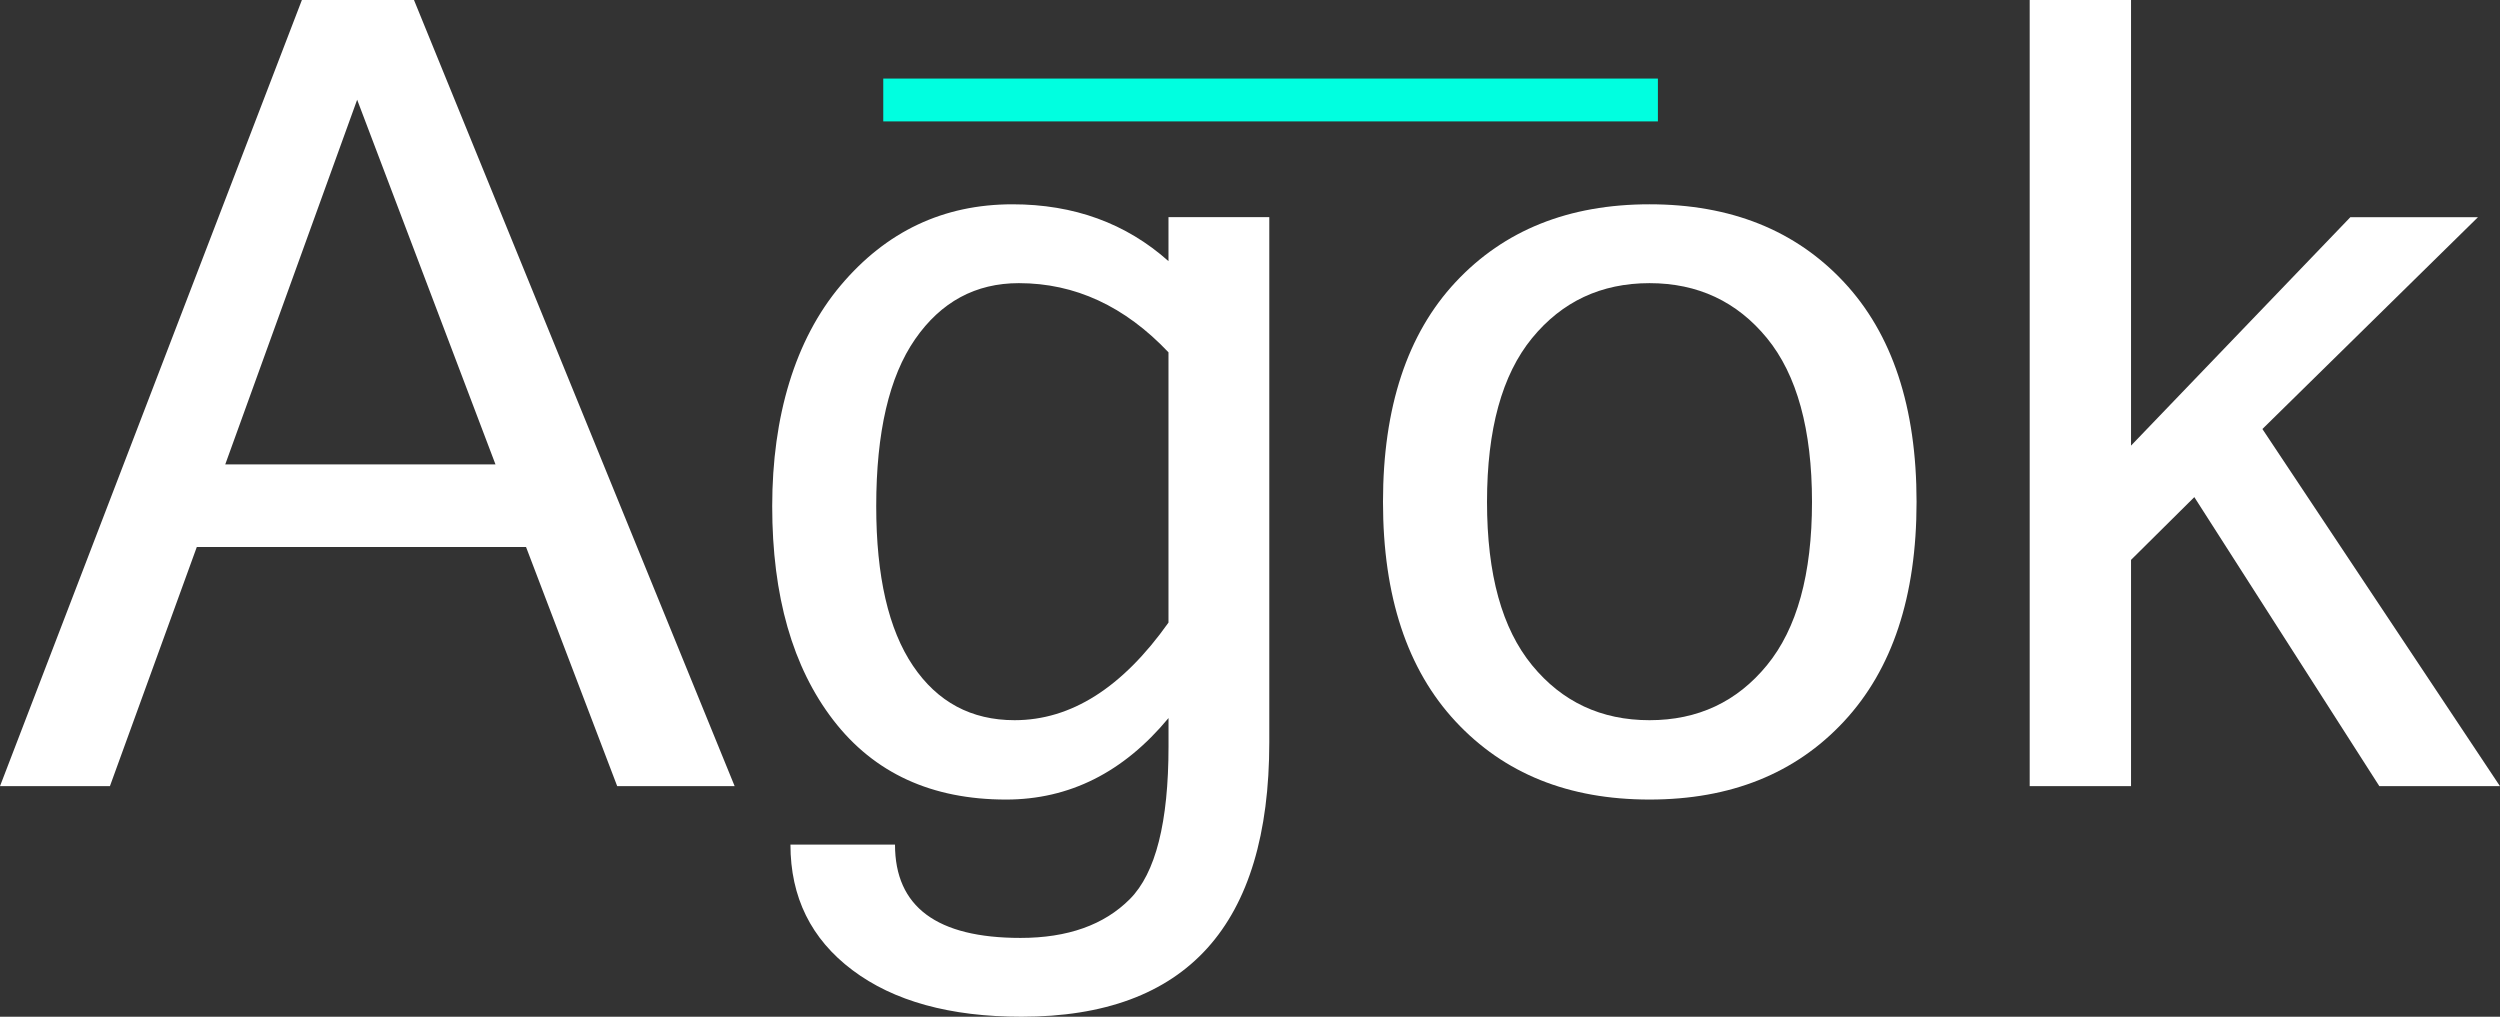 <?xml version="1.0" encoding="UTF-8"?>
<svg id="Layer_2" data-name="Layer 2" xmlns="http://www.w3.org/2000/svg" viewBox="0 0 700.33 284.82">
  <rect x="0" y="0" width="700.33" height="284.82" fill="#333333" stroke="none"/>
  <defs>
    <style>
      .cls-1 {
        fill: #fff;
      }

      .cls-2 {
        fill: #00ffe0;
      }
    </style>
  </defs>
  <g id="Layer_1-2" data-name="Layer 1">
    <g>
      <g>
        <path class="cls-1" d="M205.8,220.23h-32.9l-25.54-67H55.13l-24.34,67H0L84.57,0h31.4l89.83,220.23ZM138.8,130.09L100.05,27.94l-36.95,102.15h75.71Z"/>
        <path class="cls-1" d="M355.57,207.91c0,51.27-23.13,76.91-69.4,76.91-20.03,0-35.83-4.36-47.39-13.07-11.57-8.71-17.35-20.43-17.35-35.15h29.29c0,17.43,11.72,26.14,35.15,26.14,13.22,0,23.43-3.63,30.65-10.89,7.21-7.26,10.82-21.51,10.82-42.74v-7.96c-12.62,15.22-27.79,22.83-45.52,22.83-20.83,0-36.95-7.41-48.37-22.23-11.42-14.82-17.13-34.8-17.13-59.94s6.38-46.64,19.15-61.82,28.82-22.76,48.15-22.76c17.22,0,31.8,5.31,43.71,15.92v-12.32h28.24v147.07ZM327.33,174.41v-75.71c-12.22-12.92-26.19-19.38-41.91-19.38-12.12,0-21.81,5.23-29.07,15.7-7.26,10.47-10.89,26.06-10.89,46.79,0,19.63,3.43,34.53,10.29,44.69,6.86,10.17,16.35,15.25,28.47,15.25,15.82,0,30.19-9.11,43.11-27.34Z"/>
        <path class="cls-1" d="M462.08,57.23c22.73,0,40.88,7.26,54.45,21.78,13.57,14.52,20.36,35.05,20.36,61.59s-6.79,46.94-20.36,61.52c-13.57,14.57-31.72,21.86-54.45,21.86s-40.74-7.29-54.31-21.86c-13.57-14.57-20.35-35.08-20.35-61.52s6.78-47.07,20.35-61.59c13.57-14.52,31.67-21.78,54.31-21.78ZM462.08,201.75c13.52,0,24.49-5.13,32.9-15.4,8.41-10.26,12.62-25.51,12.62-45.74s-4.21-35.63-12.62-45.89c-8.41-10.26-19.38-15.4-32.9-15.4s-24.49,5.13-32.9,15.4c-8.41,10.27-12.62,25.56-12.62,45.89s4.21,35.48,12.62,45.74c8.41,10.27,19.38,15.4,32.9,15.4Z"/>
        <path class="cls-1" d="M700.33,220.23h-33.8l-51.83-80.97-17.73,17.58v63.39h-28.39V0h28.39v124.83l61.44-63.99h35.75l-60.39,59.34,66.55,100.05Z"/>
      </g>
      <rect class="cls-2" x="247.43" y="22.01" width="217" height="12"/>
    </g>
  </g>
</svg>